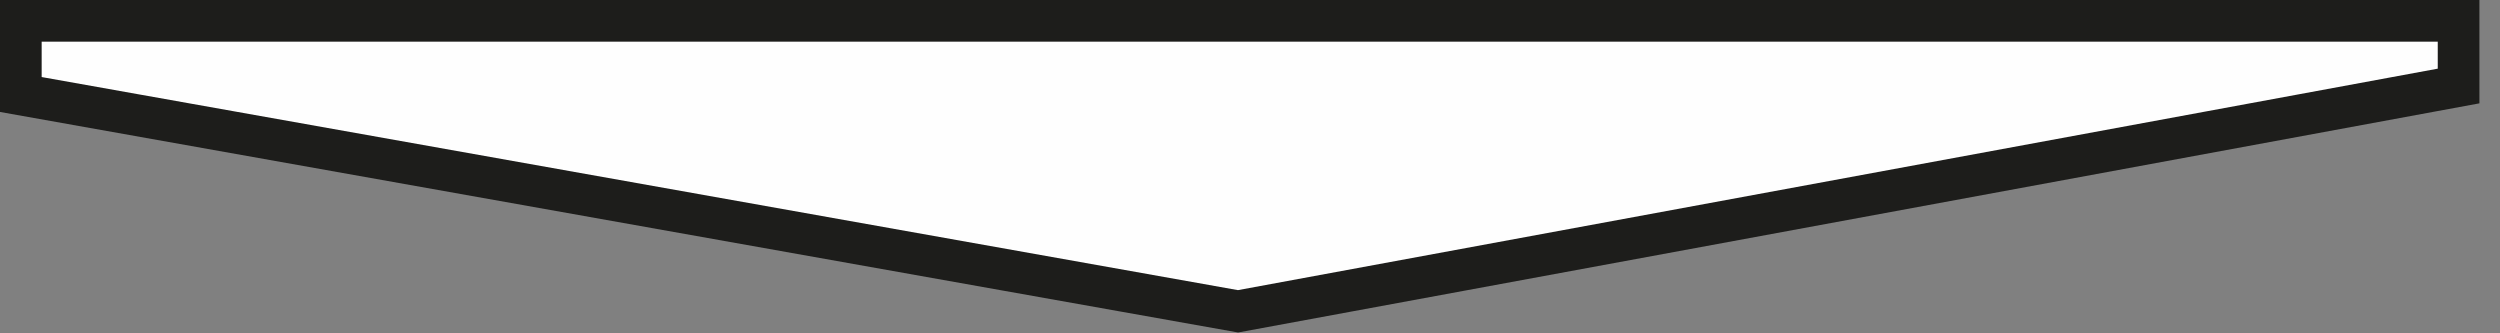 <svg width="90px" height="12px" viewBox="0 0 90 12" version="1.1" xmlns="http://www.w3.org/2000/svg" xmlns:xlink="http://www.w3.org/1999/xlink">
    <rect x="0" y="0" width="90" height="12" fill="#808080" stroke="none"/>
    <g id="Page-1" stroke="none" stroke-width="1" fill="none" fill-rule="evenodd">
        <g id="Desktop-HD" transform="translate(-824, -539)">
            <g id="pijl" transform="translate(824, 539)">
                <polygon id="Fill-1" fill="#FEFEFE" points="0.75 0.75 0.75 3.403 44.568 11.208 88.51 3.096 88.51 0.75"></polygon>
                <polygon id="Stroke-2" stroke="#1D1D1B" stroke-width="1.5" points="88.509 3.096 44.568 11.207 0.75 3.402 0.75 0.75 88.509 0.75"></polygon>
            </g>
        </g>
    </g>
</svg>
